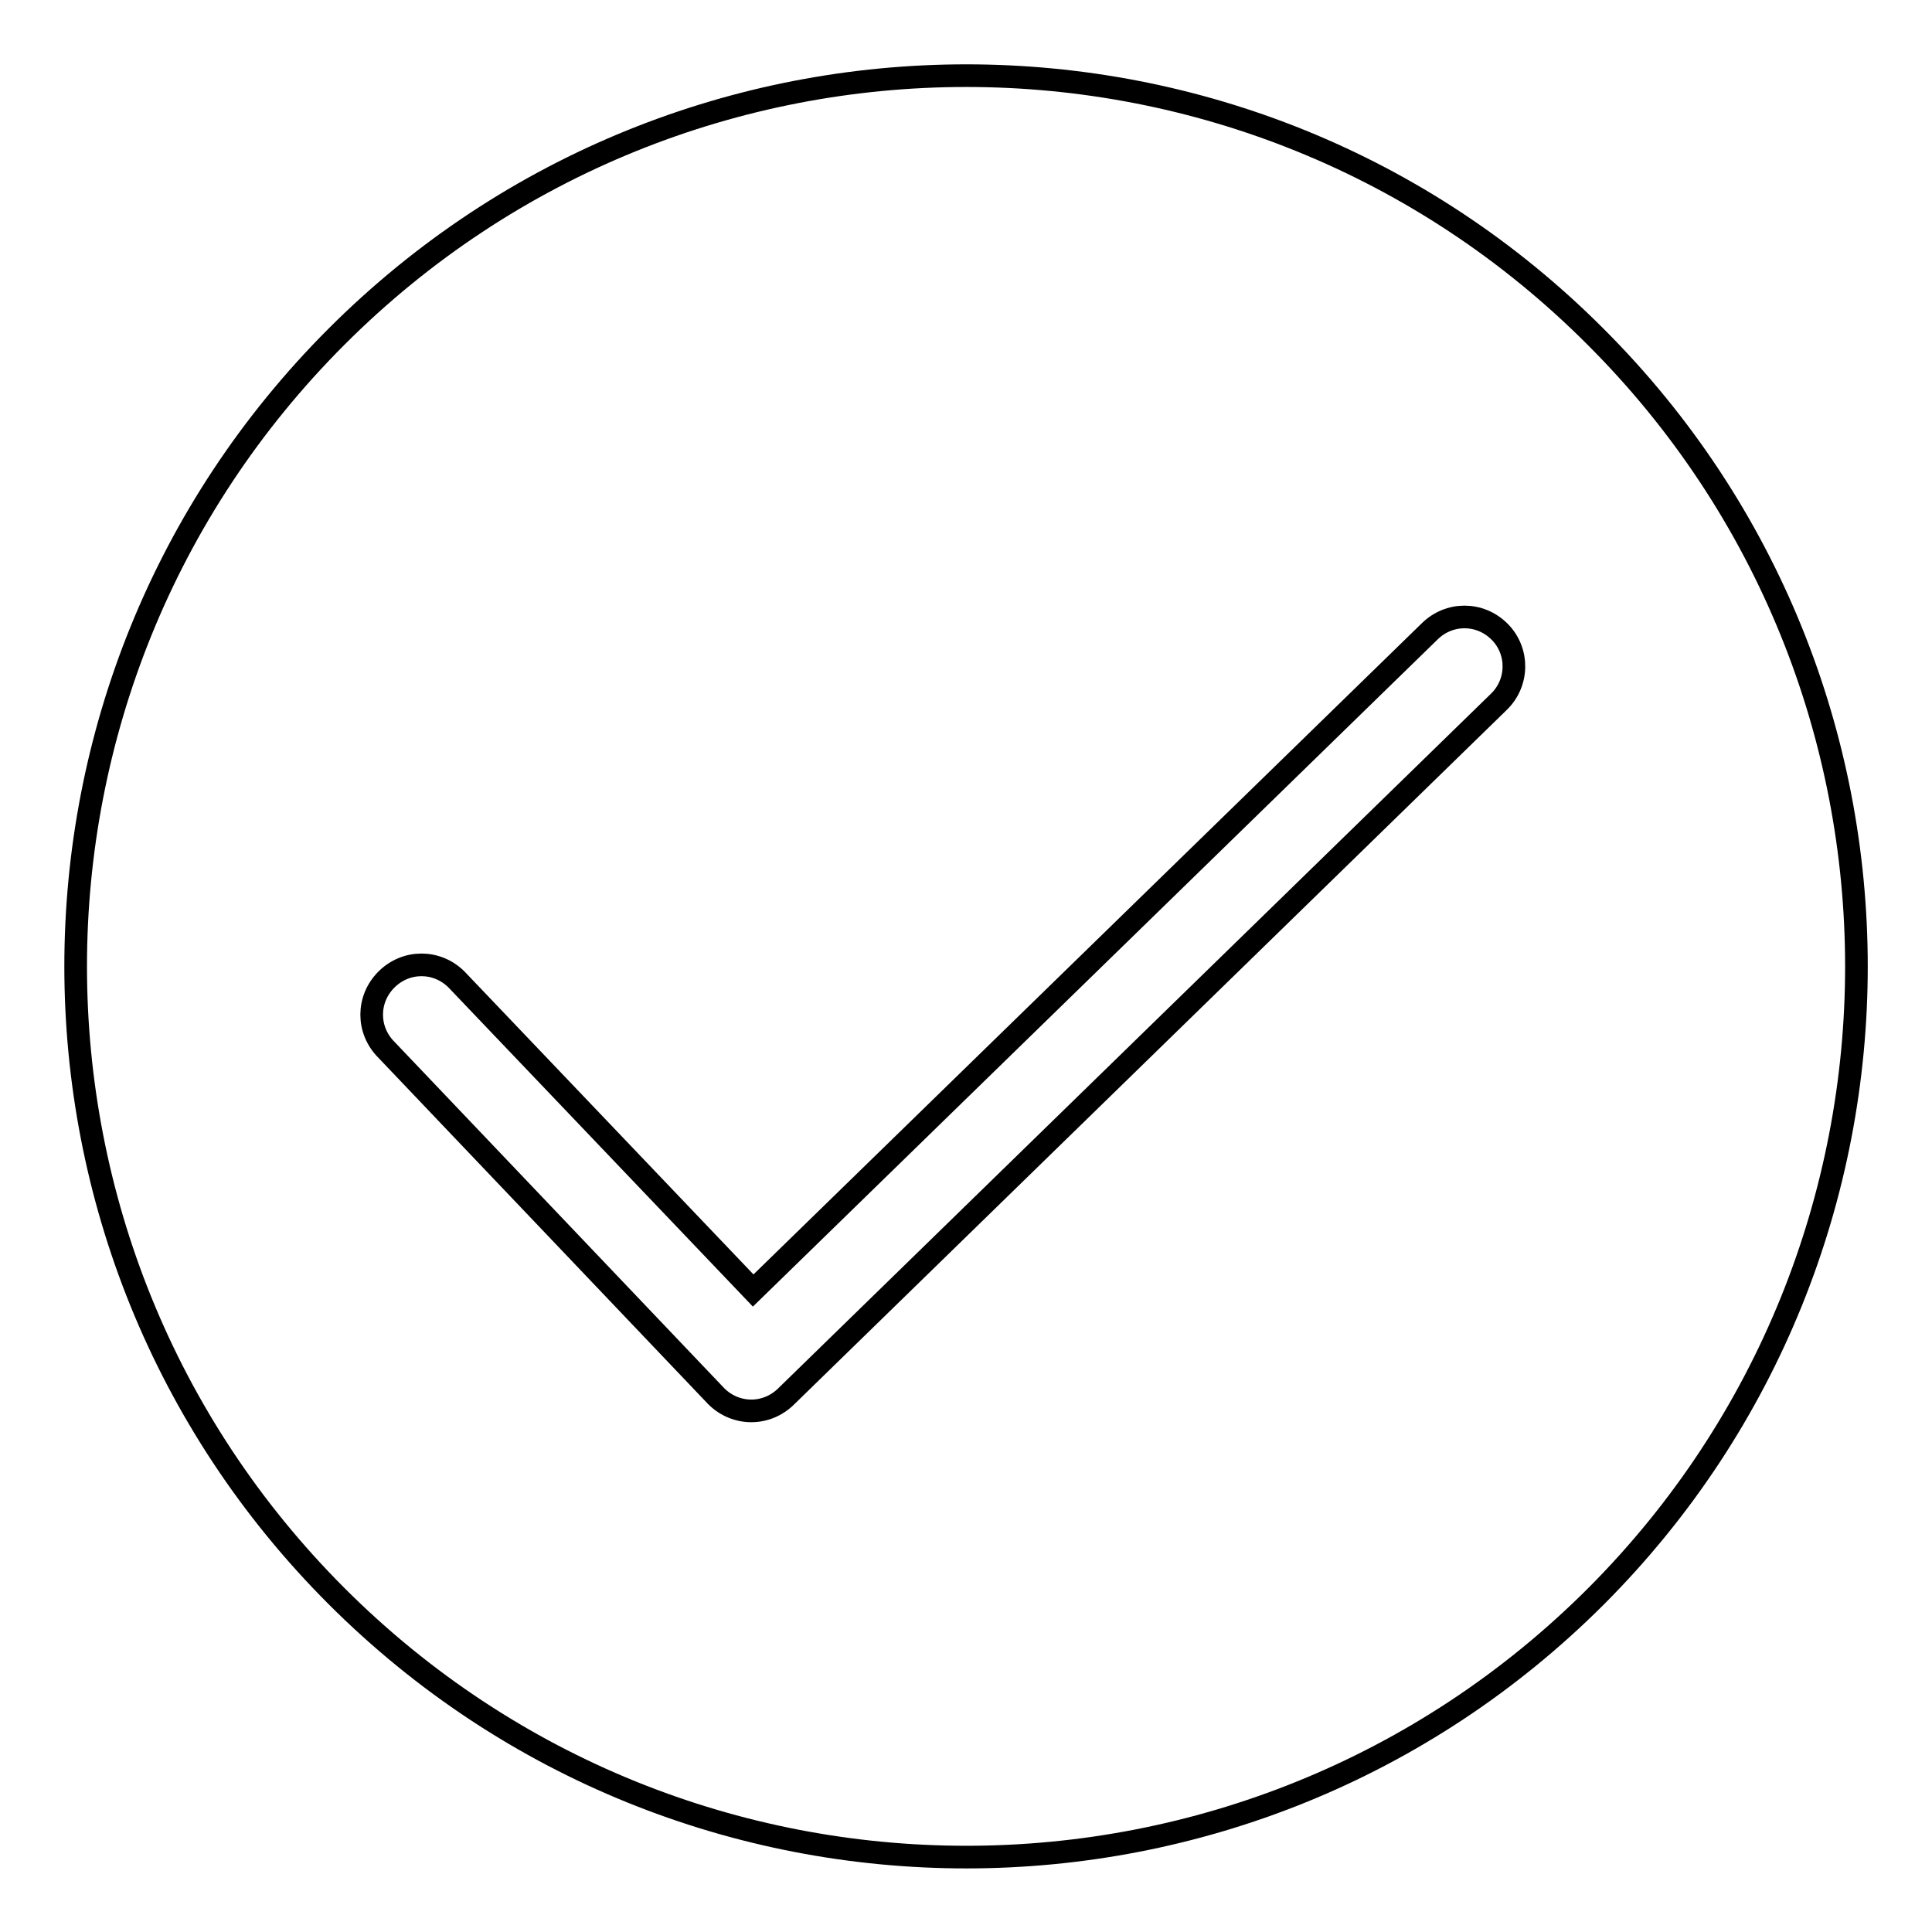 <?xml version="1.0" encoding="utf-8"?>
<!-- Svg Vector Icons : http://www.onlinewebfonts.com/icon -->
<!DOCTYPE svg PUBLIC "-//W3C//DTD SVG 1.1//EN" "http://www.w3.org/Graphics/SVG/1.1/DTD/svg11.dtd">
<svg version="1.1" xmlns="http://www.w3.org/2000/svg" xmlns:xlink="http://www.w3.org/1999/xlink" x="0px" y="0px" viewBox="0 0 256 256" enable-background="new 0 0 256 256" xml:space="preserve">
<g> <path stroke-width="3" fill-opacity="0" stroke="#000000"  d="M211.4,44.6C165.4-1.5,90.7-1.5,44.6,44.6c-46.1,46.1-46.1,120.8,0,166.9c46.1,46.1,120.8,46.1,166.9,0 c0,0,0,0,0,0C257.5,165.4,257.5,90.6,211.4,44.6z M198.6,93l-94.4,92c-2.6,2.6-6.7,2.6-9.3,0c0,0,0,0,0,0l-43.7-45.9 c-2.6-2.6-2.6-6.7,0-9.3c2.6-2.6,6.7-2.6,9.3,0l0,0L99.8,171l89.6-87.3c2.6-2.6,6.7-2.6,9.3,0S201.2,90.5,198.6,93L198.6,93z"/></g>
</svg>